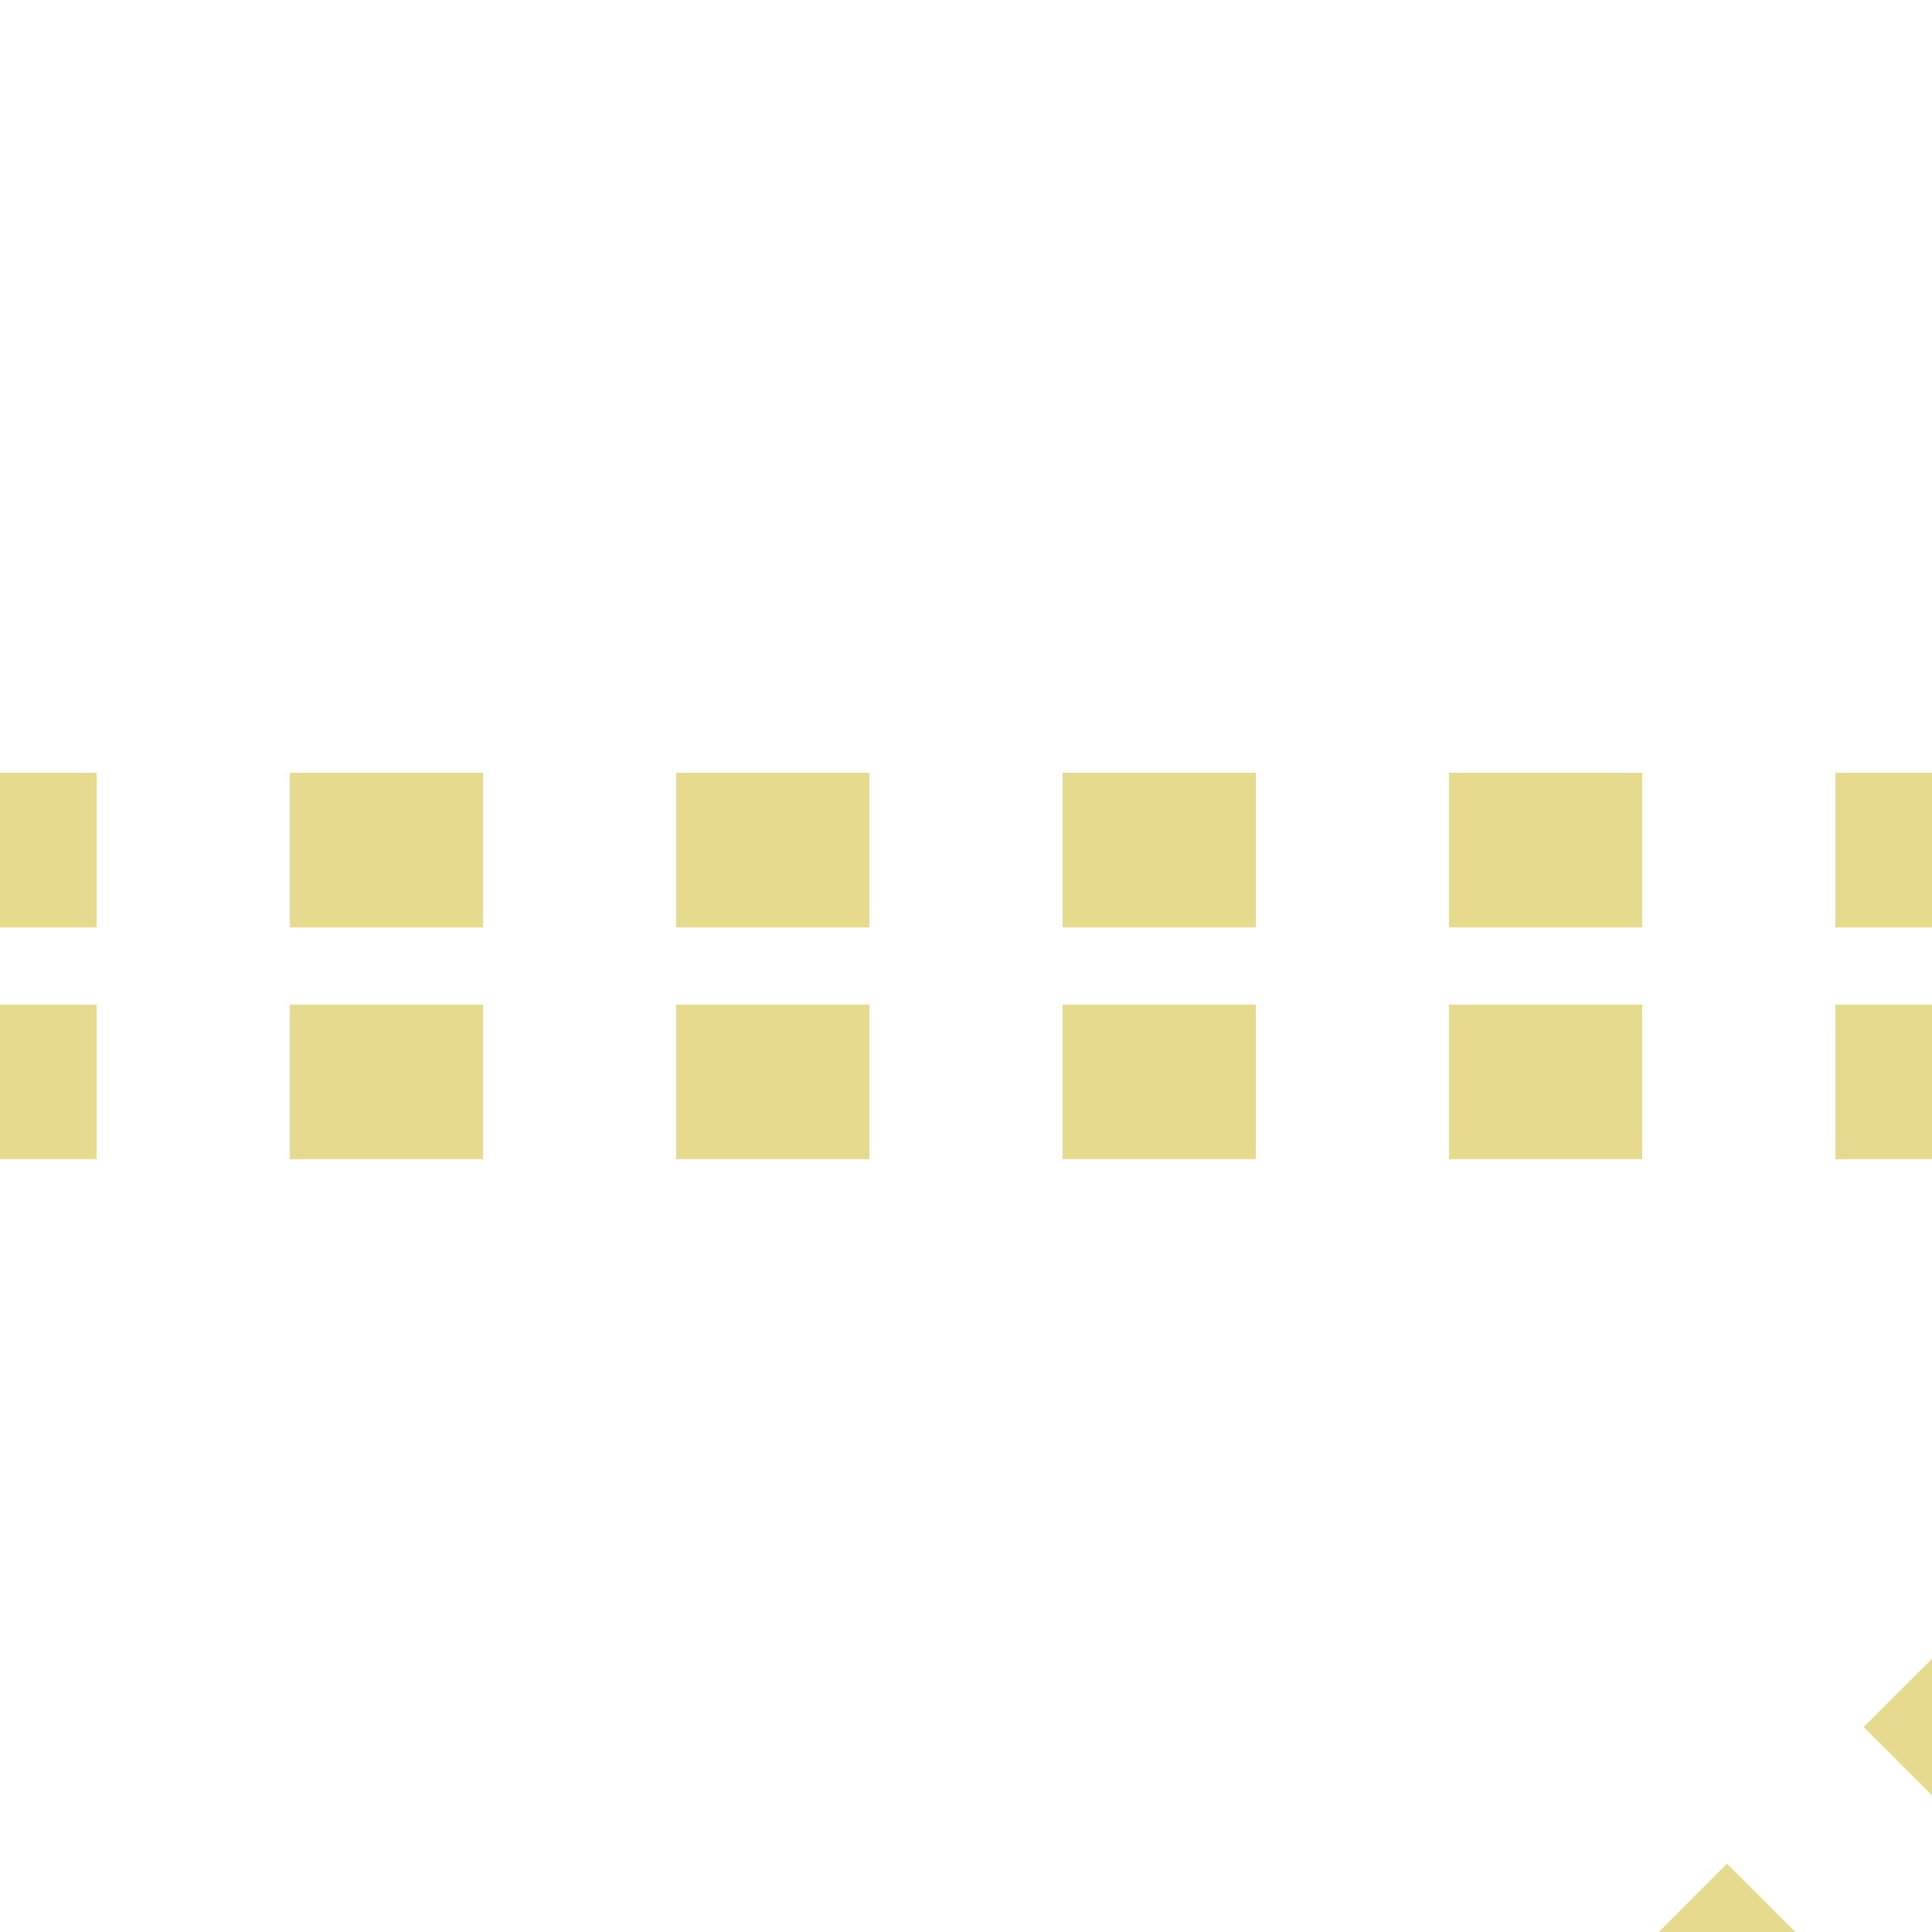 <?xml version="1.0" encoding="UTF-8"?>
<svg xmlns="http://www.w3.org/2000/svg" width="500" height="500">
 <title>extSTRq+tc2 golden</title>
 <path stroke="#E5DA8E" d="m 425.75,531.82 90,-90 M 525,220 H 0 m 525,60 H 0" stroke-width="40" stroke-dasharray="50"/>
</svg>
